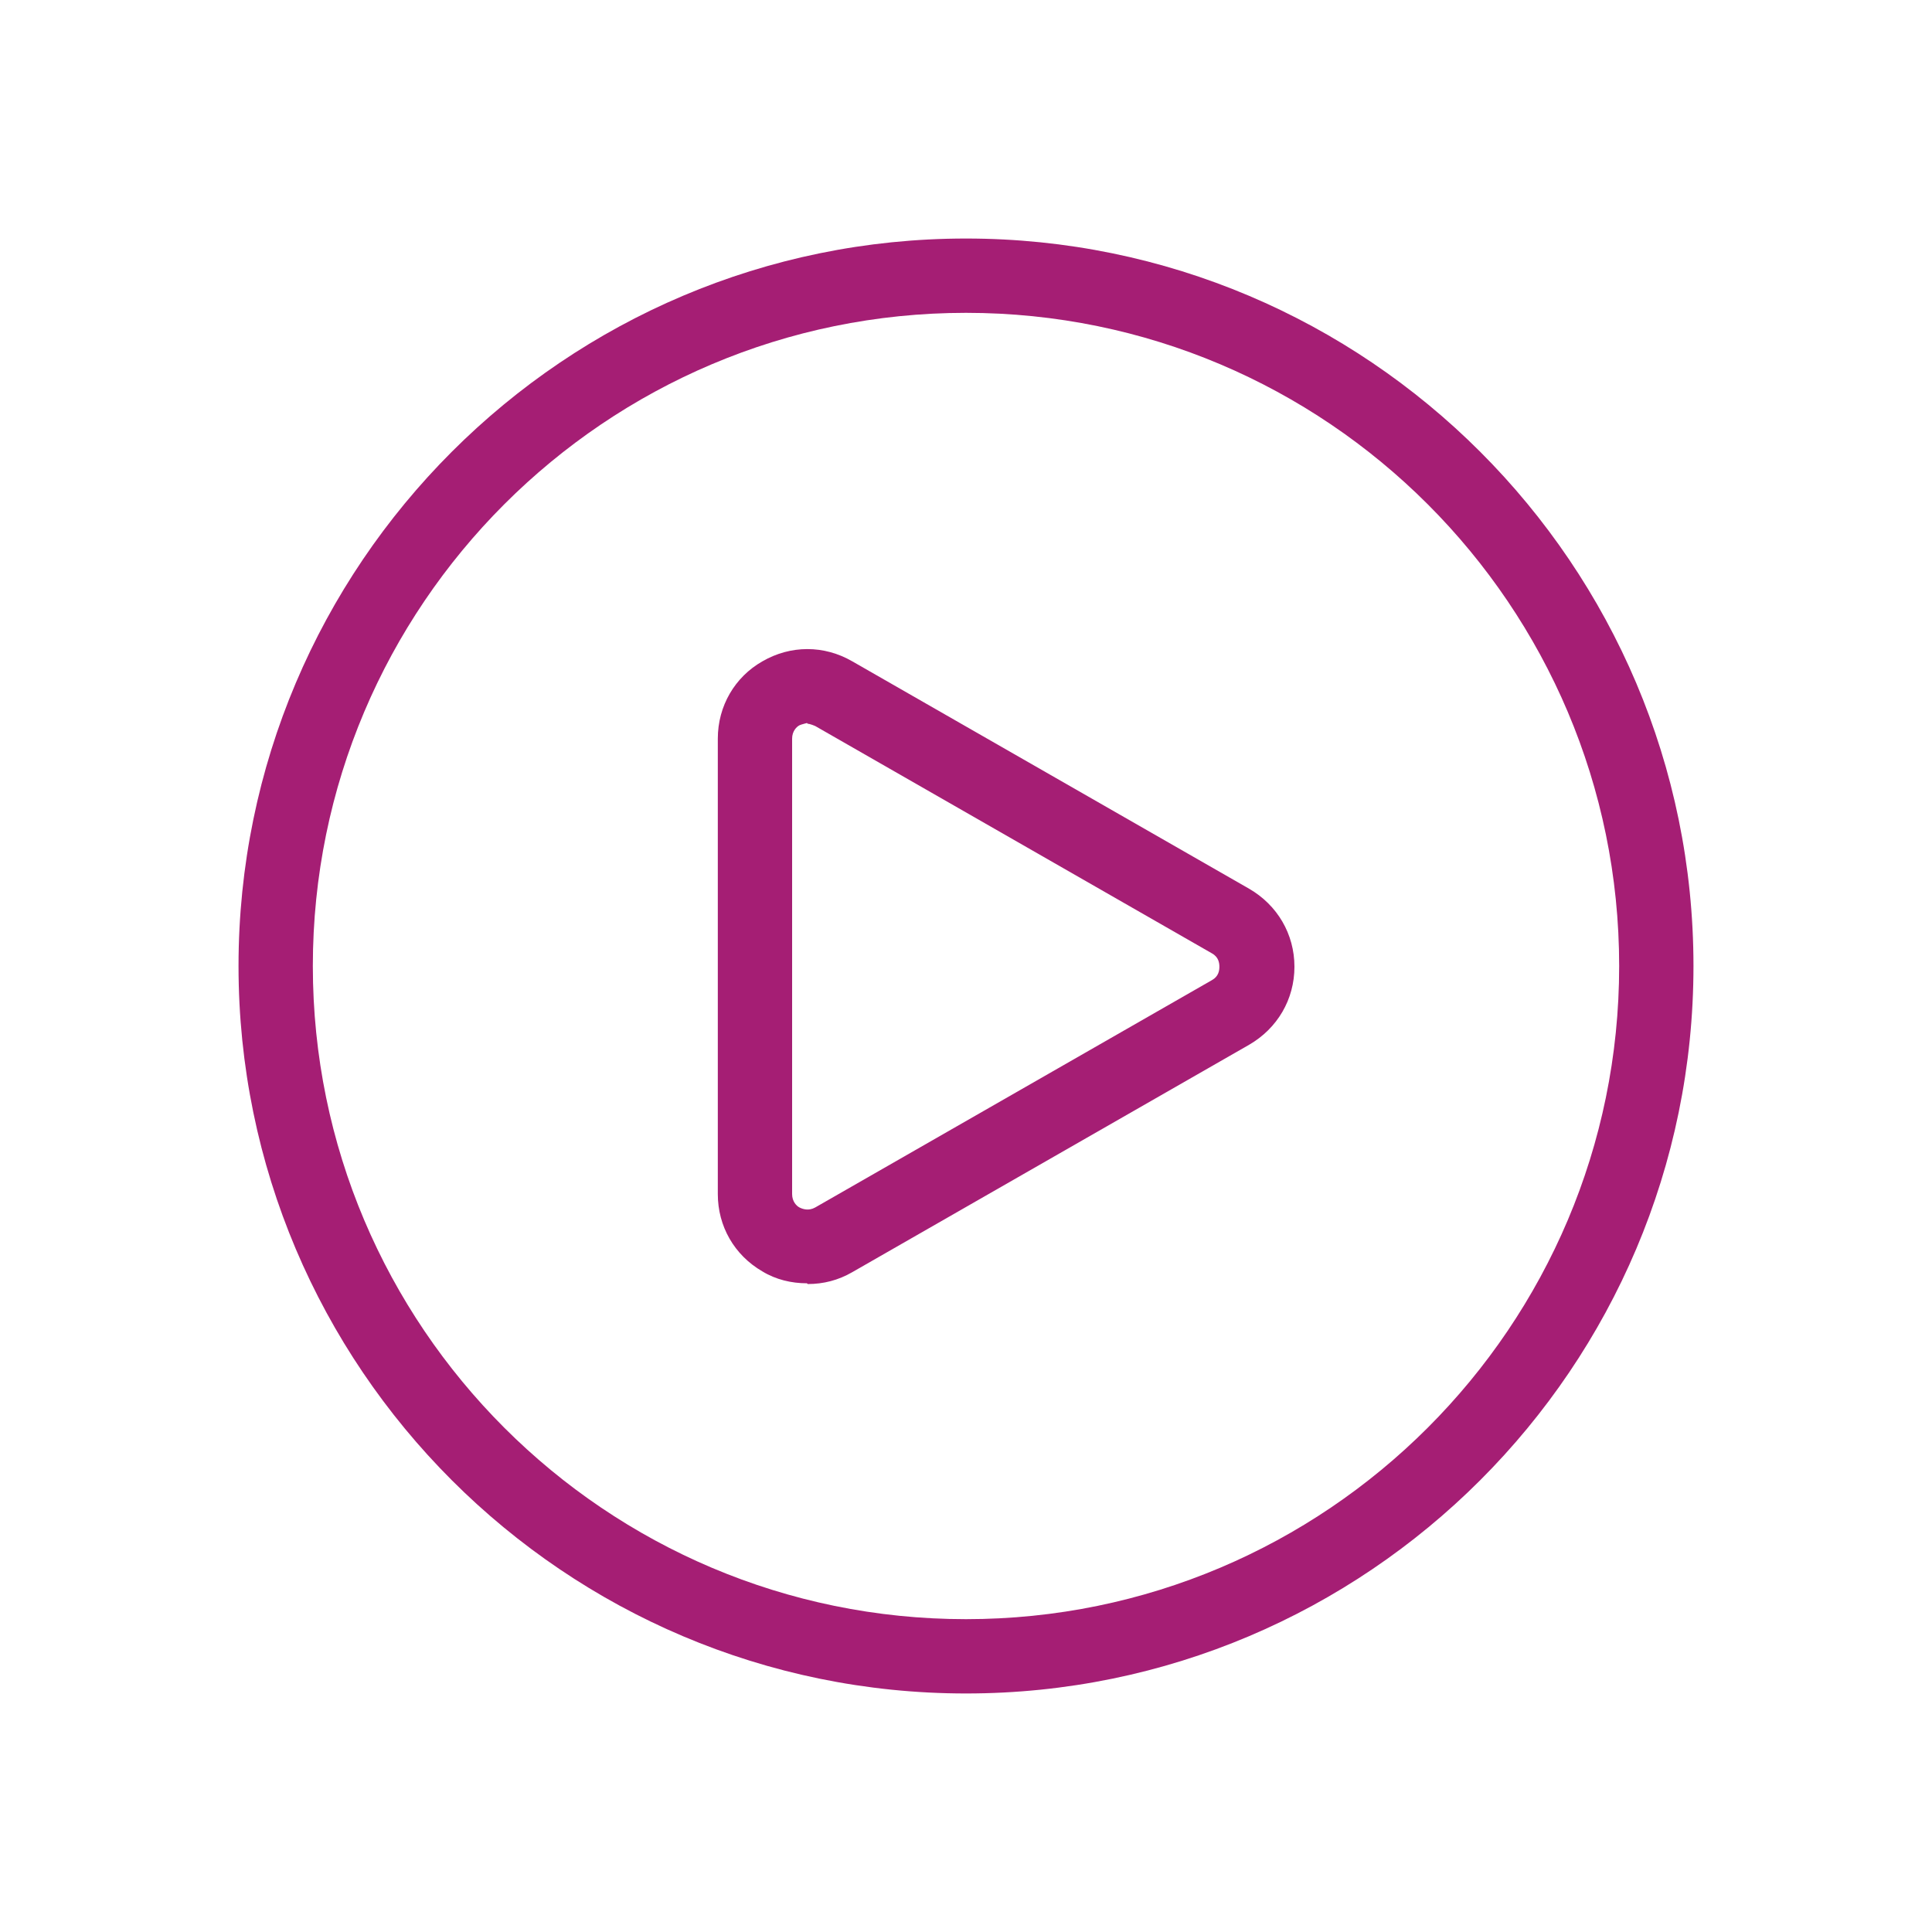 <?xml version="1.0" encoding="UTF-8"?><svg id="Vrstva_1" xmlns="http://www.w3.org/2000/svg" viewBox="0 0 26 26"><defs><style>.cls-1{fill:#a51e74;stroke-width:0px;}</style></defs><path class="cls-1" d="m10.86,17.27c-.21,0-.42-.05-.6-.16-.38-.22-.6-.61-.6-1.04v-6.13c0-.44.23-.83.6-1.04.38-.22.83-.22,1.21,0l5.34,3.06c.38.22.61.61.61,1.05s-.23.83-.61,1.05l-5.34,3.06c-.19.11-.39.16-.6.16Zm0-7.54s-.08.02-.1.03c-.04.02-.1.08-.1.18v6.13c0,.1.06.16.1.18.04.02.12.05.21,0l5.34-3.06c.09-.05.1-.13.1-.18s-.01-.13-.1-.18l-5.34-3.06s-.07-.03-.1-.03Z"/><path class="cls-1" d="m13,22.79c-5.4,0-9.79-4.39-9.79-9.79S7.6,3.21,13,3.21s9.79,4.39,9.79,9.79-4.39,9.79-9.79,9.79Zm0-18.58c-4.85,0-8.79,3.94-8.79,8.79s3.94,8.79,8.79,8.79,8.79-3.94,8.79-8.79-3.94-8.79-8.79-8.79Z"/></svg>